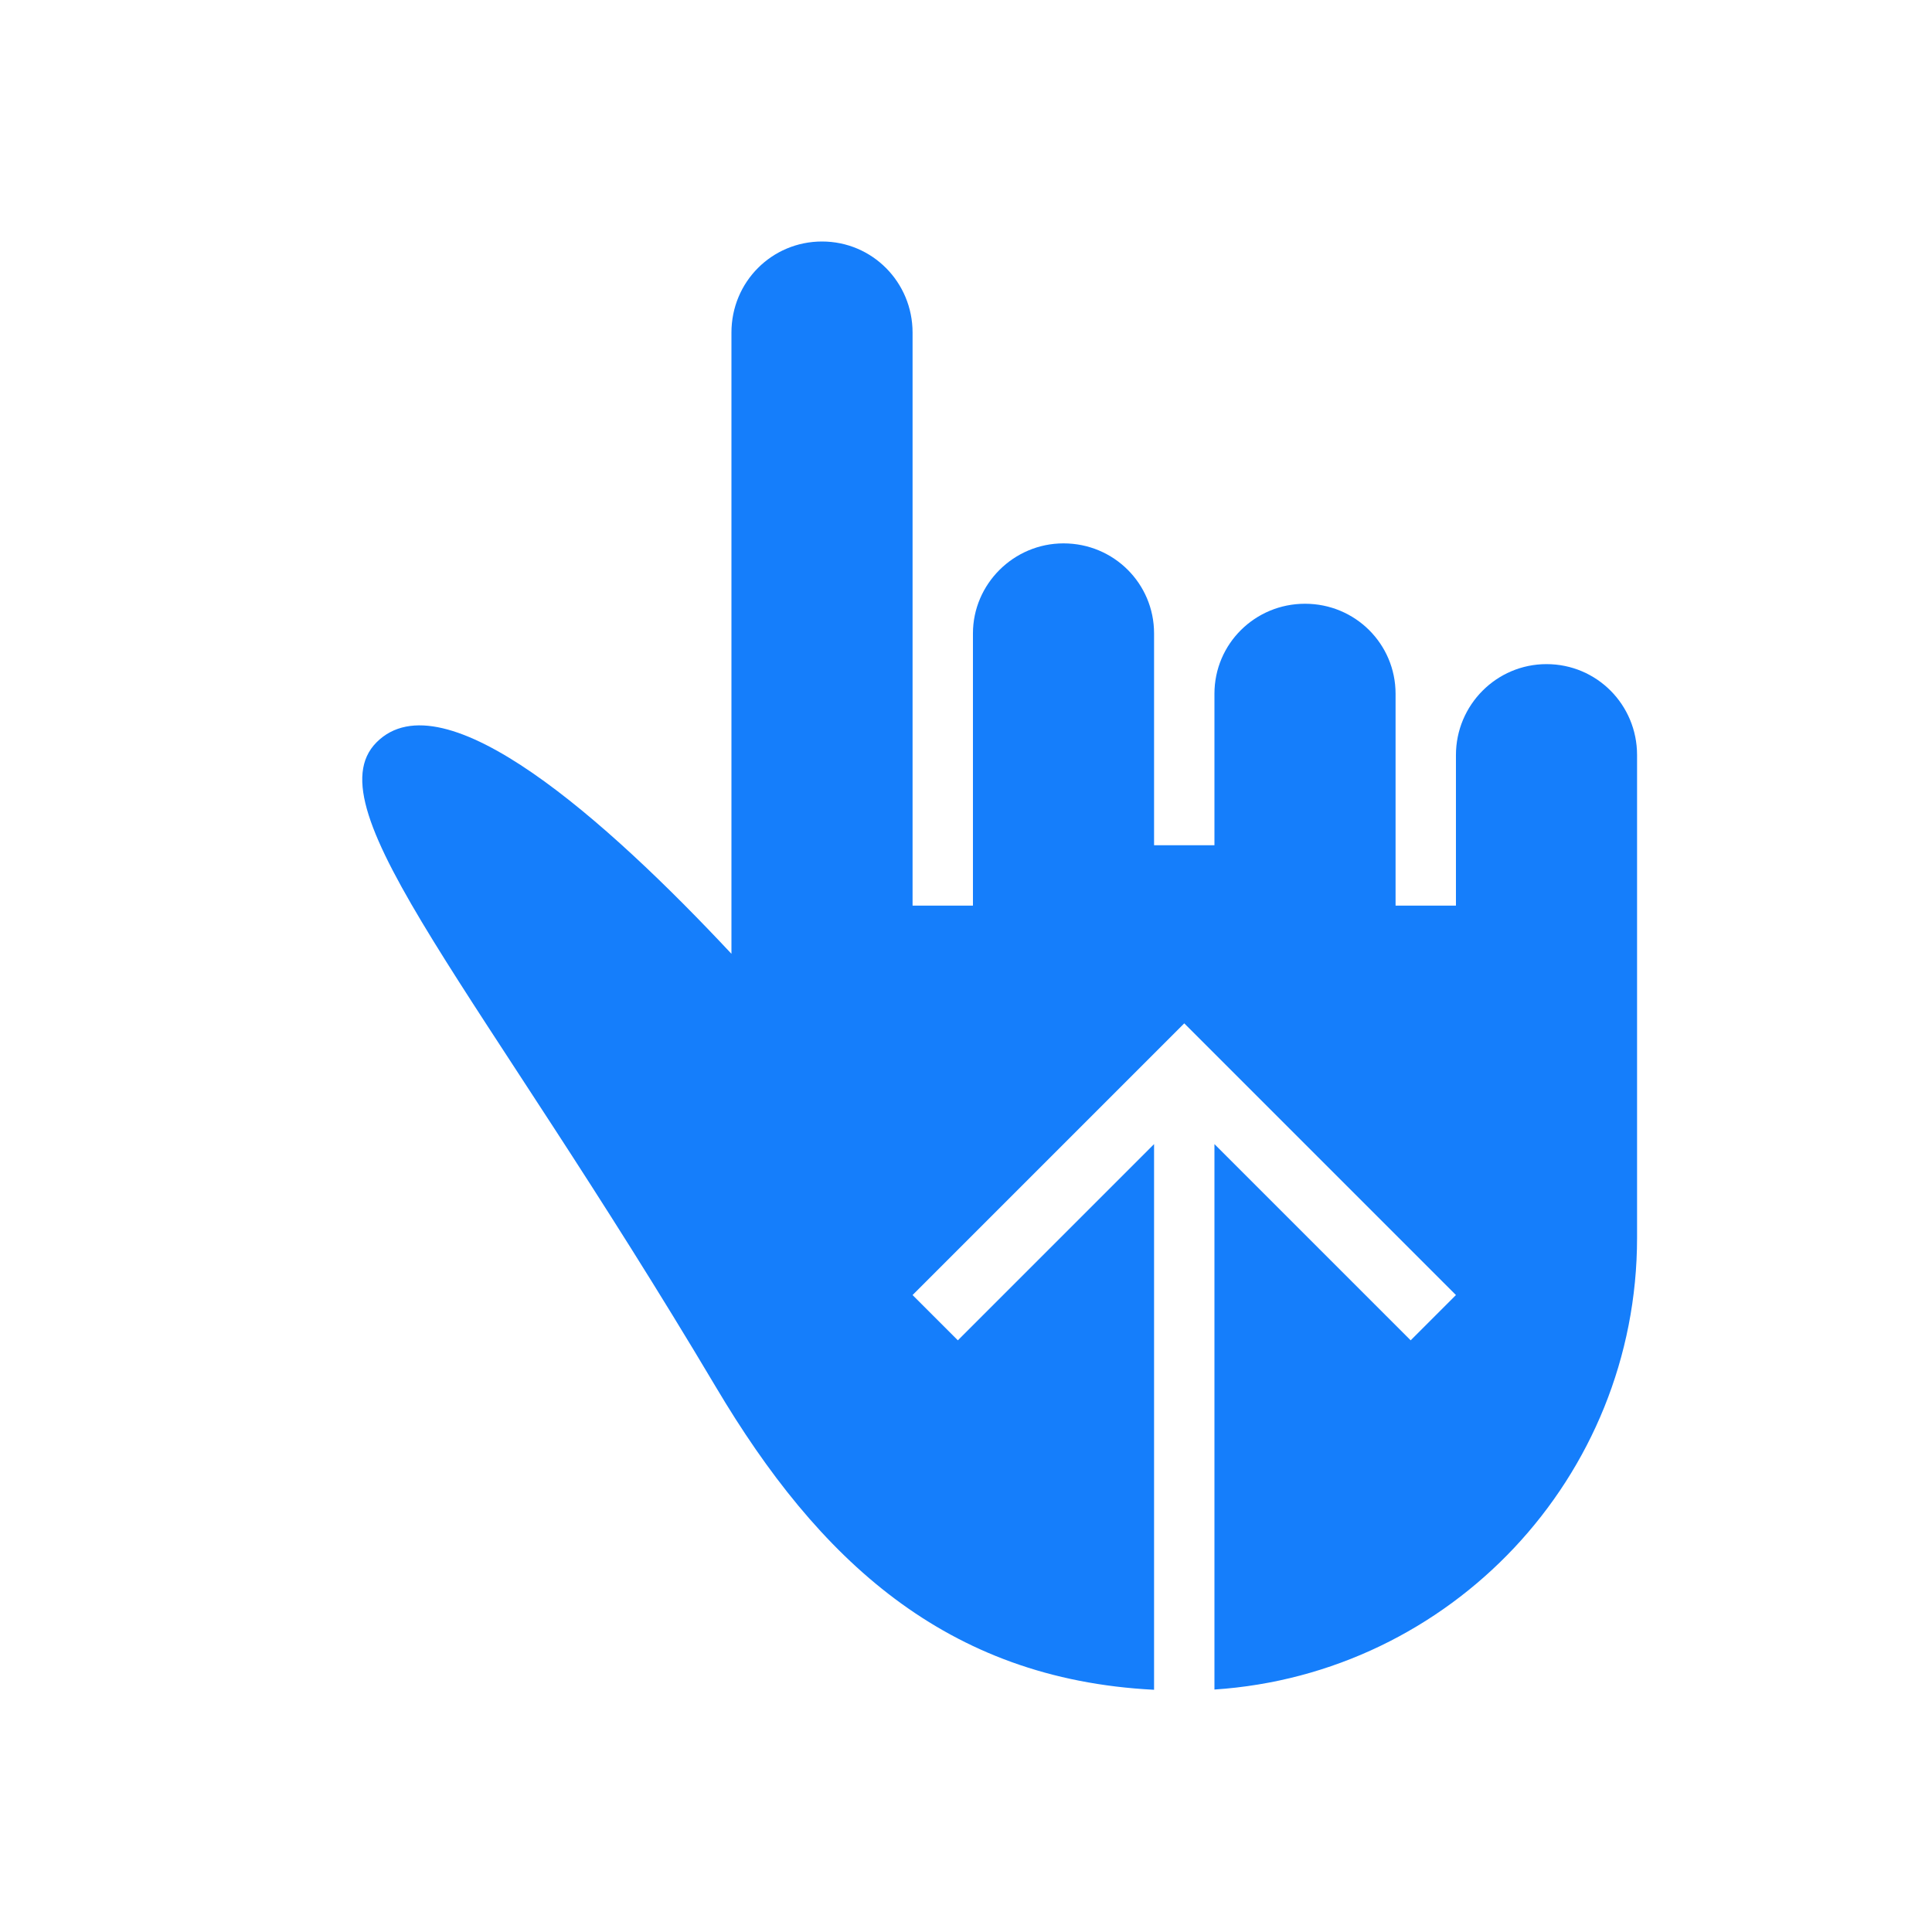<?xml version="1.0" ?><svg height="32px" version="1.1" viewBox="0 0 32 32" width="32px" xmlns="http://www.w3.org/2000/svg" xmlns:sketch="http://www.bohemiancoding.com/sketch/ns" xmlns:xlink="http://www.w3.org/1999/xlink"><title/><desc/><defs/><g fill="none" fill-rule="evenodd" id="Page-1" stroke="none" stroke-width="1"><g fill="#157EFB" id="icon-20-one-finger-swipe-up"><path d="M19.115,27.988 C15.655,27.813 13.546,25.815 11.863,22.983 C7.951,16.401 5.149,13.389 6.236,12.296 C7.347,11.179 10.057,13.598 12.115,15.798 L12.115,5.509 C12.115,4.666 12.787,4 13.615,4 C14.449,4 15.115,4.675 15.115,5.509 L15.115,12.5 L15.115,15 L16.115,15 L16.115,12.433 L16.115,10.491 C16.115,9.676 16.787,9 17.615,9 C18.449,9 19.115,9.667 19.115,10.491 L19.115,12.508 L19.115,14 L20.115,14 L20.115,12.508 L20.115,11.491 C20.115,10.663 20.787,10 21.615,10 C22.449,10 23.115,10.668 23.115,11.491 L23.115,12.678 L23.115,15 L24.115,15 L24.115,14.75 L24.115,12.506 C24.115,11.676 24.787,11 25.615,11 C26.449,11 27.115,11.674 27.115,12.506 L27.115,17.247 L27.115,20.5 C27.115,24.474 24.024,27.726 20.115,27.984 L20.115,18.95 L23.365,22.2 L24.115,21.45 L19.615,16.95 L15.115,21.45 L15.865,22.2 L19.115,18.95 L19.115,27.988 L19.115,27.988 Z" id="one-finger-swipe-up"/></g></g></svg>